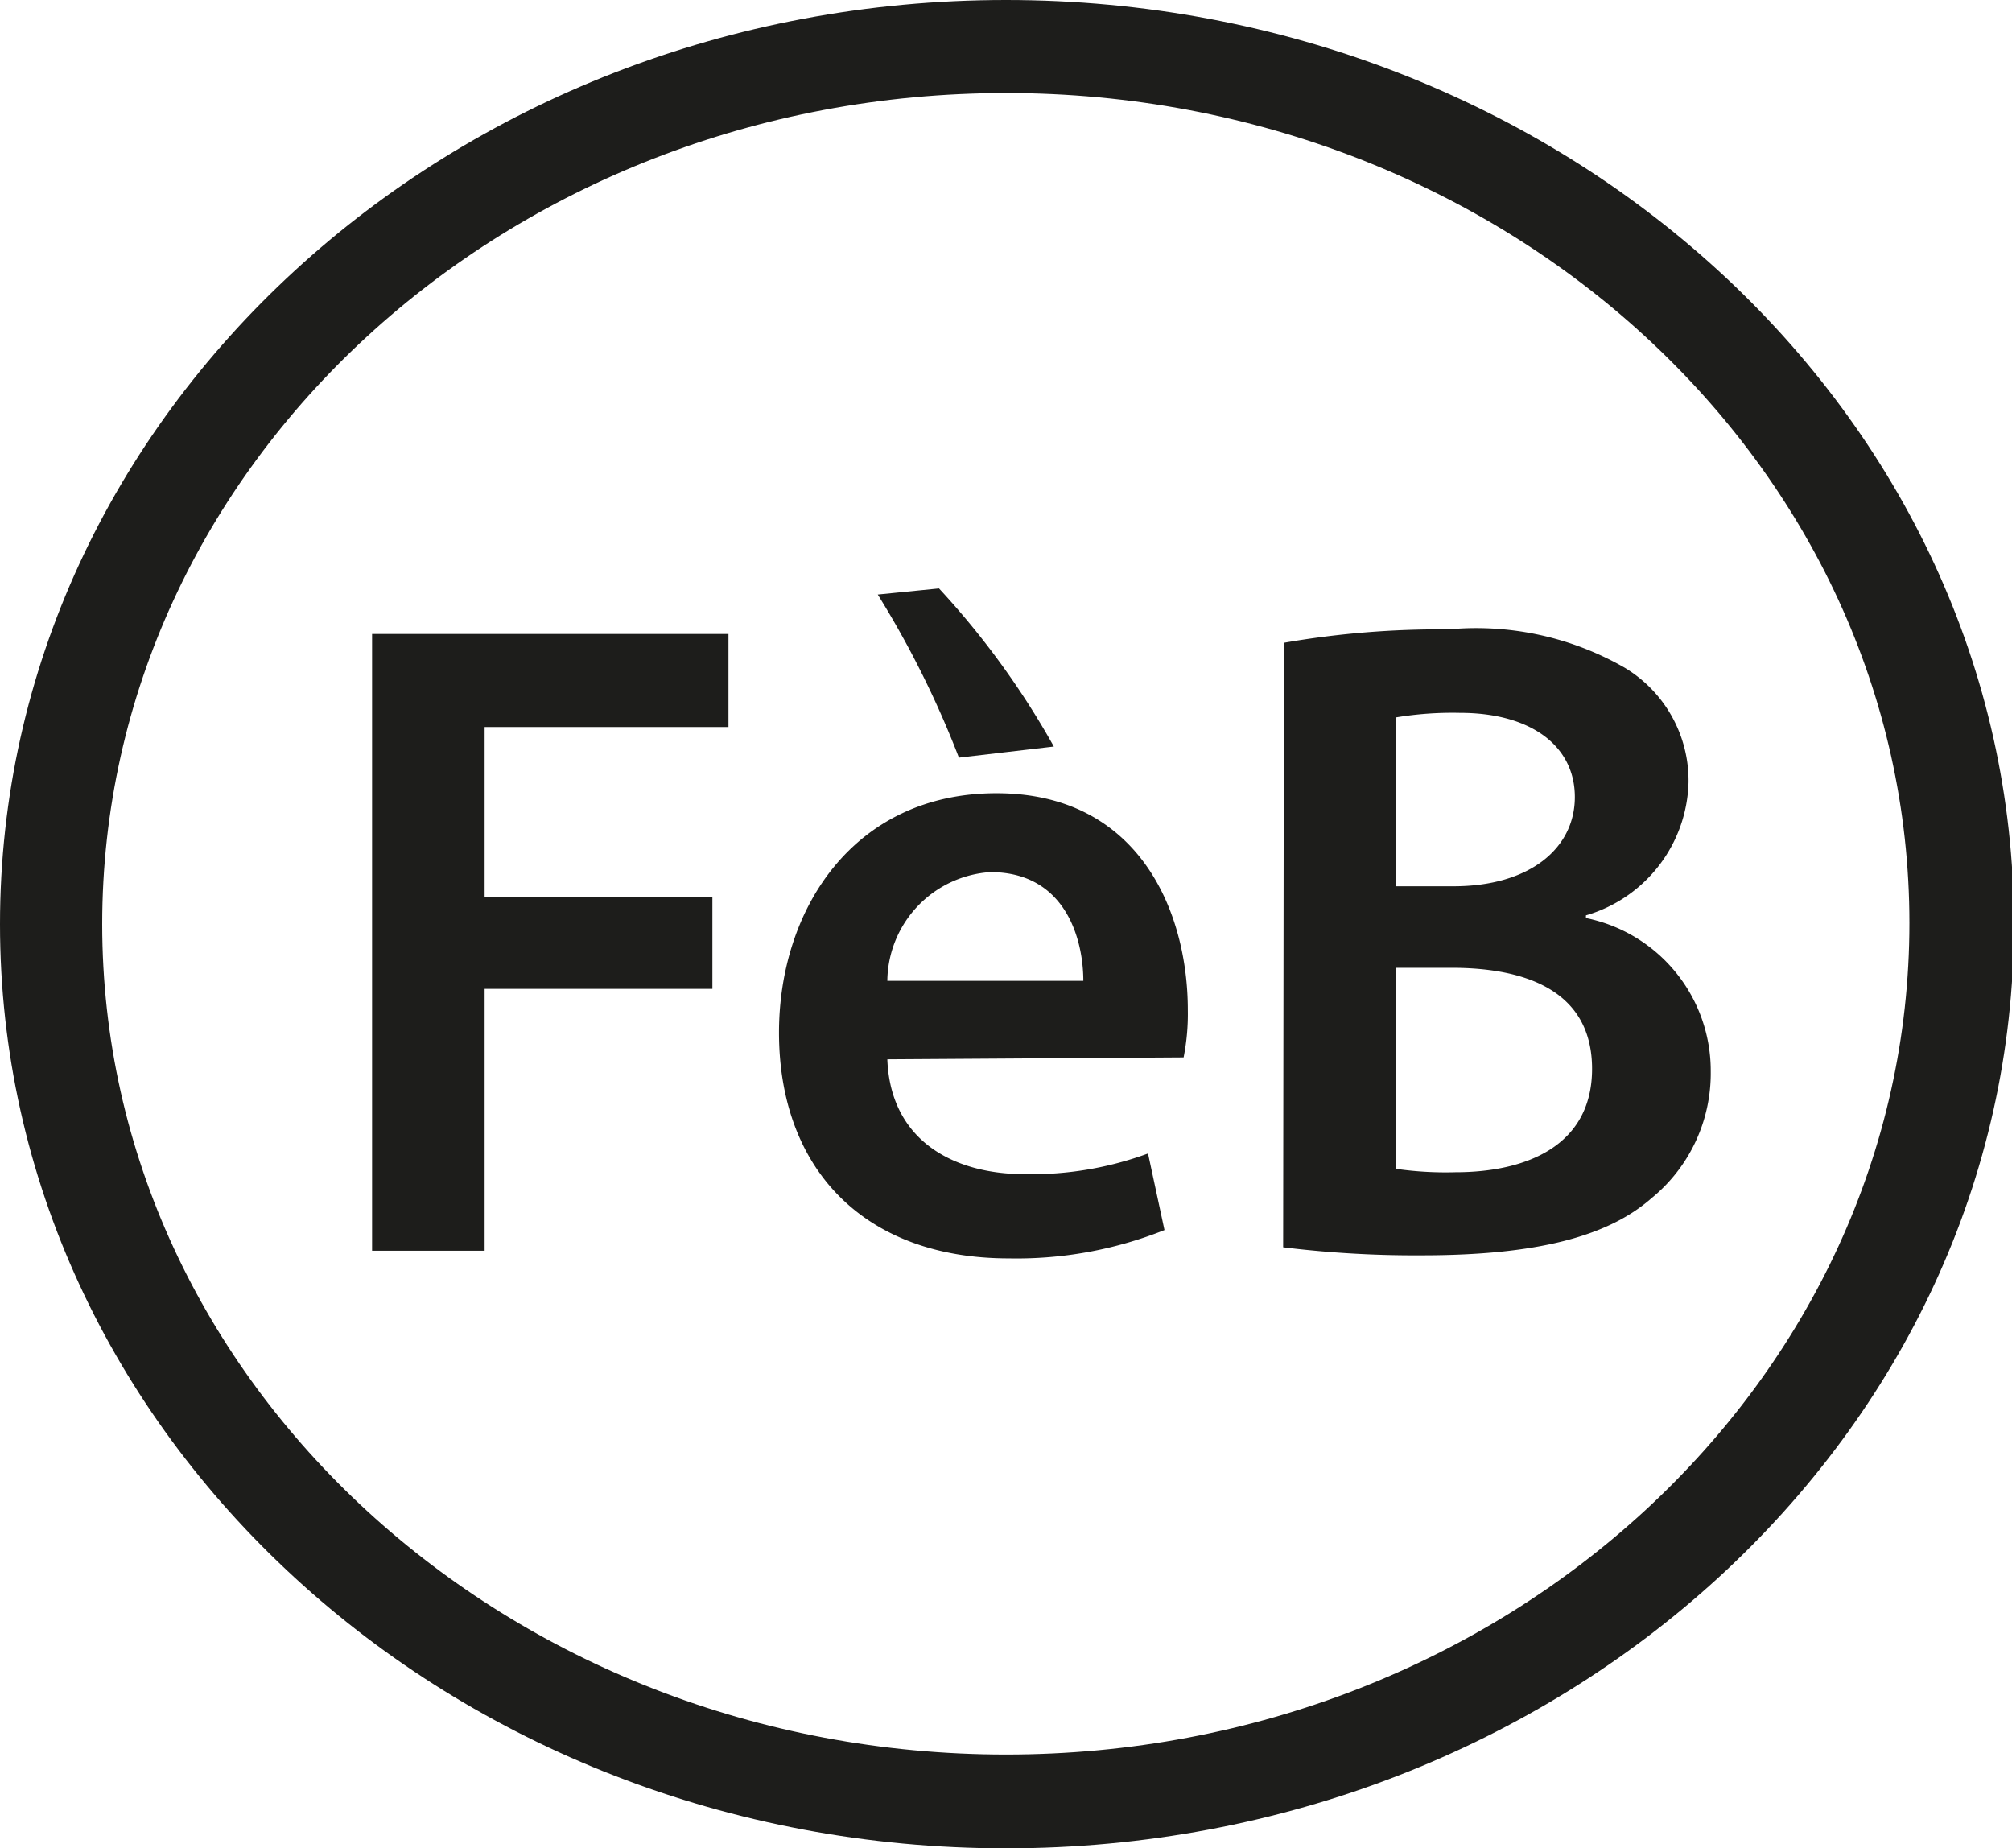 <svg id="Layer_1" data-name="Layer 1" xmlns="http://www.w3.org/2000/svg" viewBox="0 0 52.56 48.28"><defs><style>.cls-1{fill:#1d1d1b;}</style></defs><title>feb</title><path class="cls-1" d="M68.67,115.57c-14.51,0-26.28,10.81-26.28,24.14s11.77,24.14,26.28,24.14S95,153.05,95,139.71,83.18,115.57,68.67,115.57Zm0,45.83c-13,0-23.61-9.71-23.61-21.69S55.63,118,68.67,118s23.6,9.71,23.6,21.68S81.71,161.4,68.67,161.4Z" transform="translate(-42.39 -115.57)"/><path class="cls-1" d="M52.11,132.13h9.31v2.43H55.05V139H61v2.4H55.05v6.84H52.11Z" transform="translate(-42.39 -115.57)"/><path class="cls-1" d="M65.57,143.24c.08,2.11,1.71,3,3.59,3a8.81,8.81,0,0,0,3.22-.54l.43,2a10.42,10.42,0,0,1-4.07.74c-3.77,0-6-2.33-6-5.9,0-3.21,1.94-6.25,5.68-6.25s5,3.11,5,5.66a5.82,5.82,0,0,1-.11,1.24Zm5.12-2.05c0-1.08-.46-2.84-2.43-2.84a2.88,2.88,0,0,0-2.69,2.84Z" transform="translate(-42.39 -115.57)"/><path class="cls-1" d="M75.93,132.36a23.76,23.76,0,0,1,4.3-.35,7.79,7.79,0,0,1,4.6,1,3.44,3.44,0,0,1,1.67,3,3.72,3.72,0,0,1-2.68,3.47v.07a4.07,4.07,0,0,1,3.26,4,4.21,4.21,0,0,1-1.55,3.32c-1.14,1-3,1.49-6,1.49a28.15,28.15,0,0,1-3.62-.21Zm2.92,6.36h1.51c2,0,3.17-1,3.17-2.33s-1.14-2.2-3-2.2a9,9,0,0,0-1.68.12Zm0,7.38a9.17,9.17,0,0,0,1.56.09c1.88,0,3.57-.71,3.57-2.7s-1.65-2.64-3.67-2.64H78.85Z" transform="translate(-42.39 -115.57)"/><path class="cls-1" d="M66.92,130.94a21.58,21.58,0,0,1,3,4.13l-2.48.29a25.25,25.25,0,0,0-2.12-4.26Z" transform="translate(-42.39 -115.57)"/></svg>
